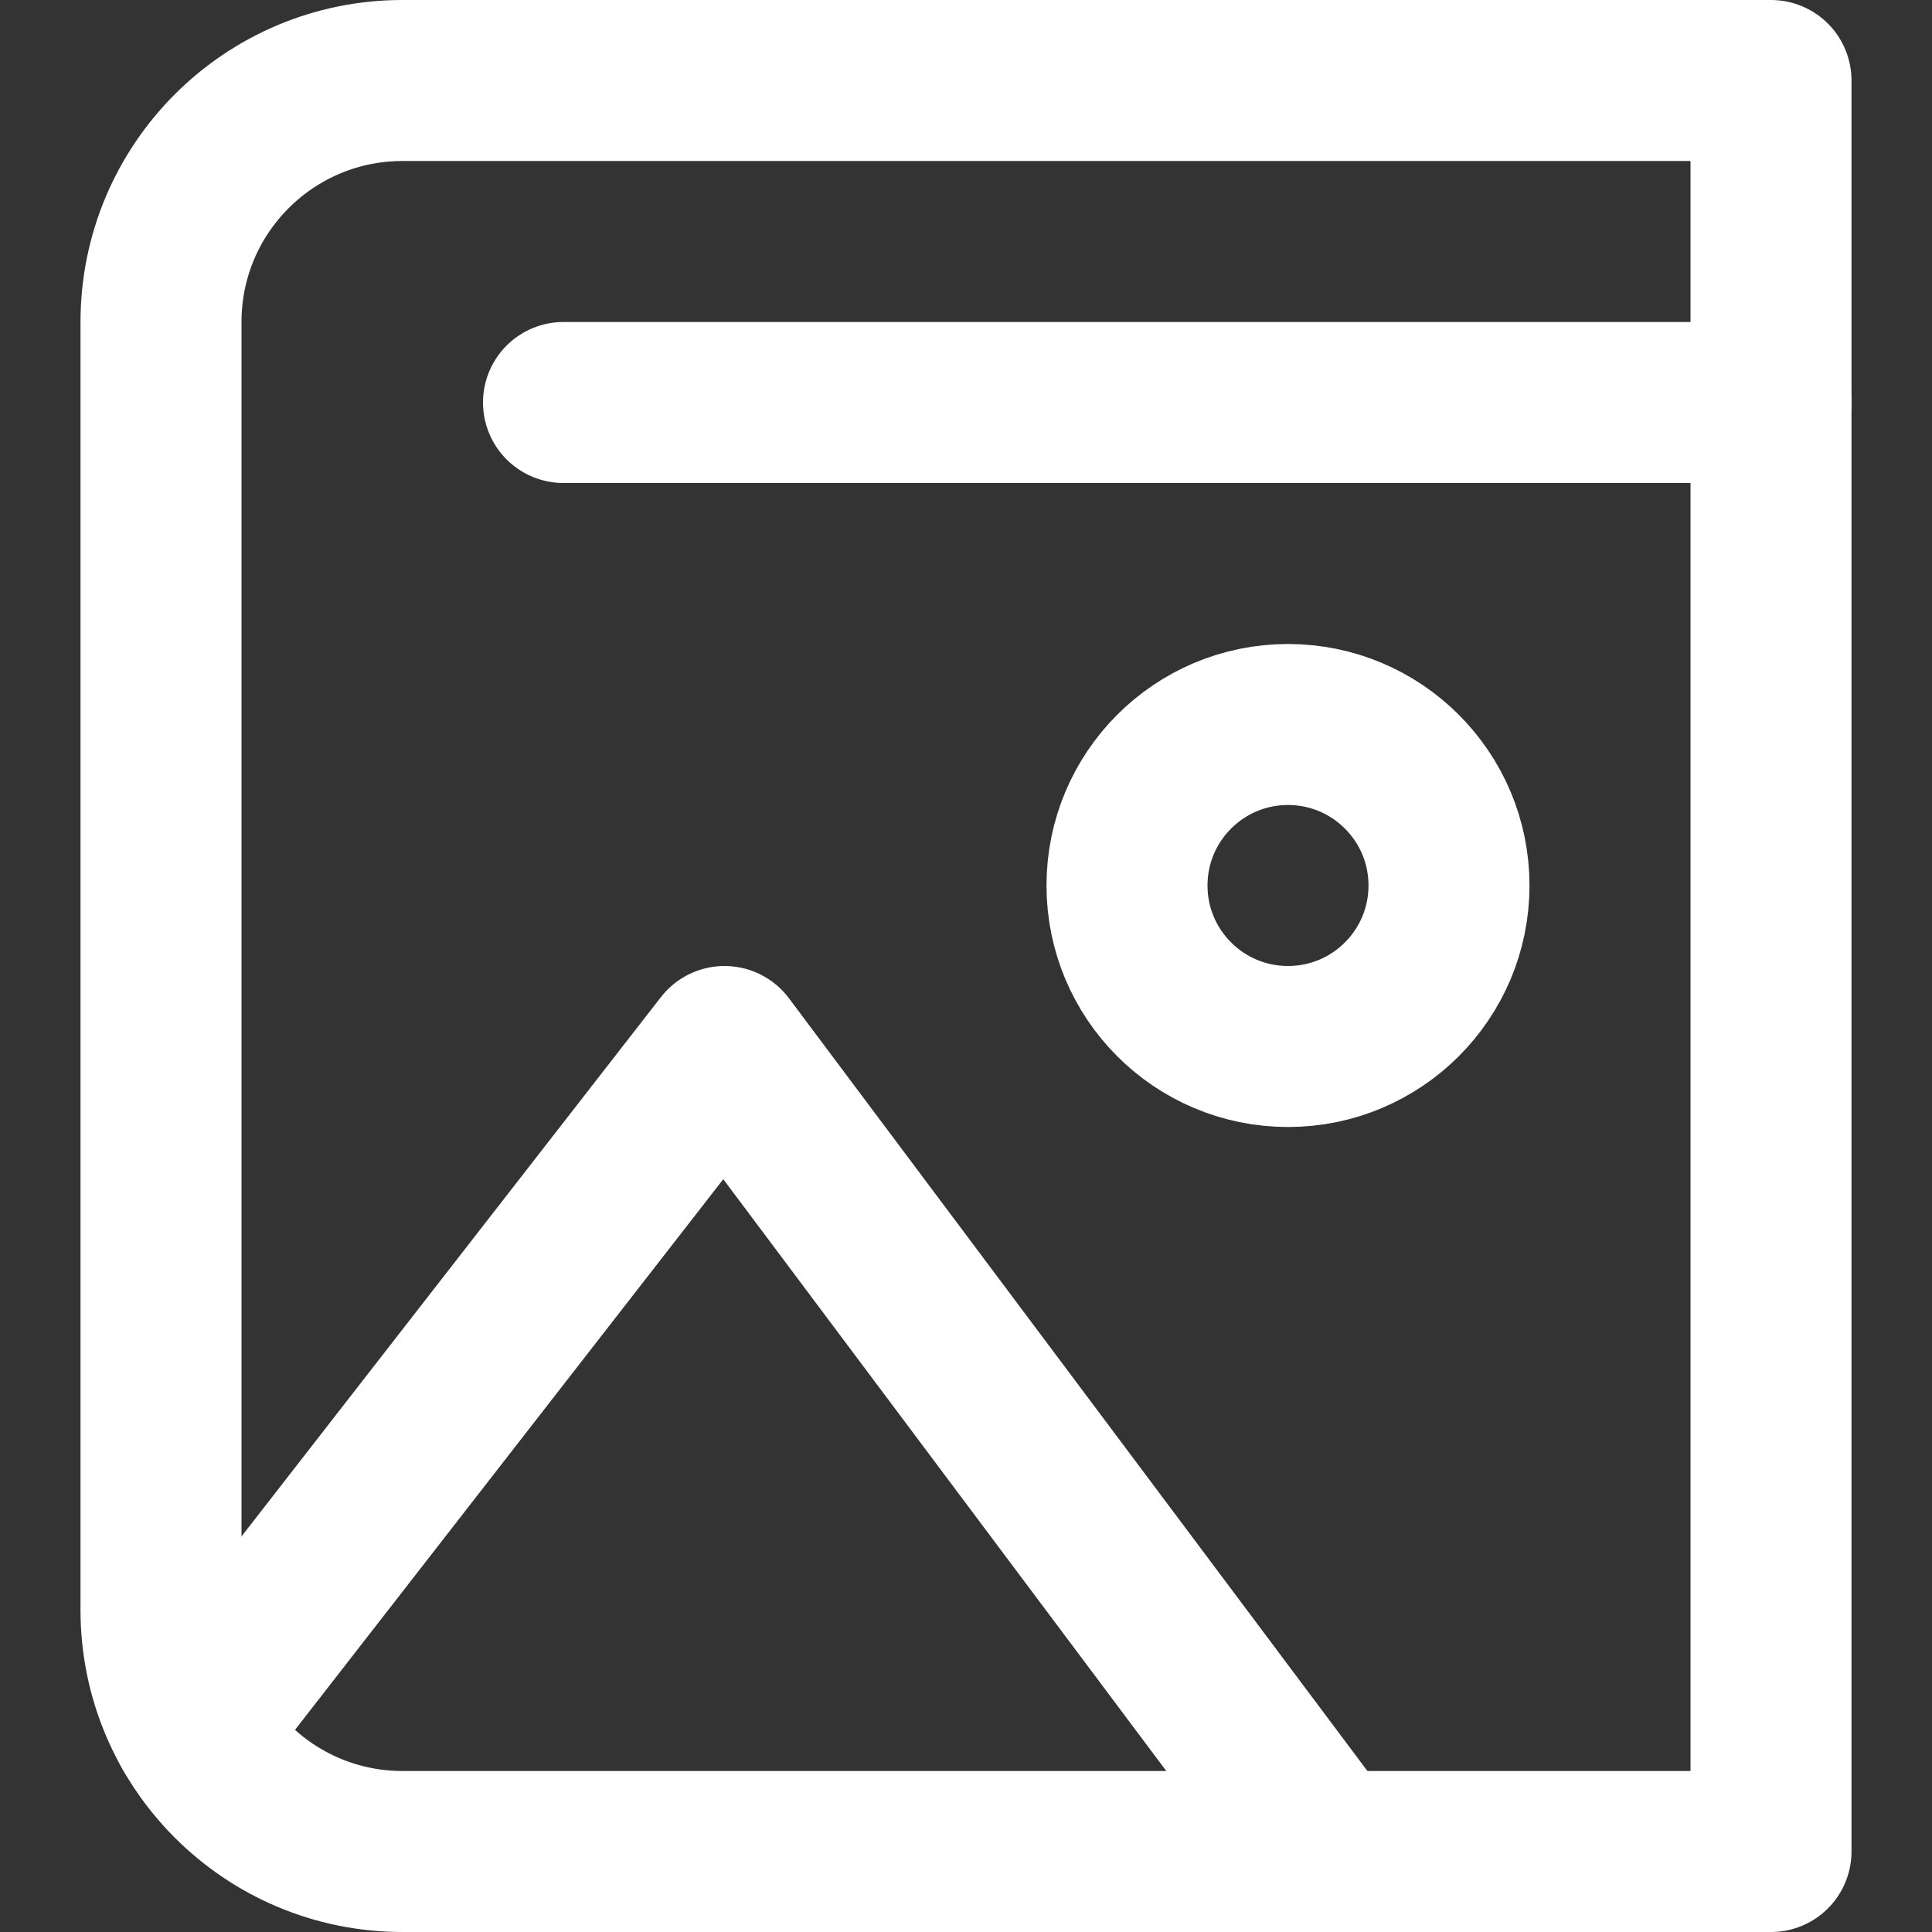 <svg enable-background="new 0 0 24 24" width="30" height="30" viewBox ="0 0 24 24" xmlns="http://www.w3.org/2000/svg"><rect x="0" y="0" width="24" height="24" fill="#333333" stroke="none"/><title>Commission Art</title><g style="fill:none;stroke:#FFFFFF;stroke-width:2;stroke-linecap:round;stroke-linejoin:round;stroke-miterlimit:10"><path d="m2.397 21.49 6.603-8.49 7.486 10"/><circle cx="16" cy="11" r="2"/><path d="m22 23h-17c-1.657 0-3-1.343-3-3v-16c0-1.657 1.343-3 3-3h17z"/><path d="m22 5h-15"/></g></svg>